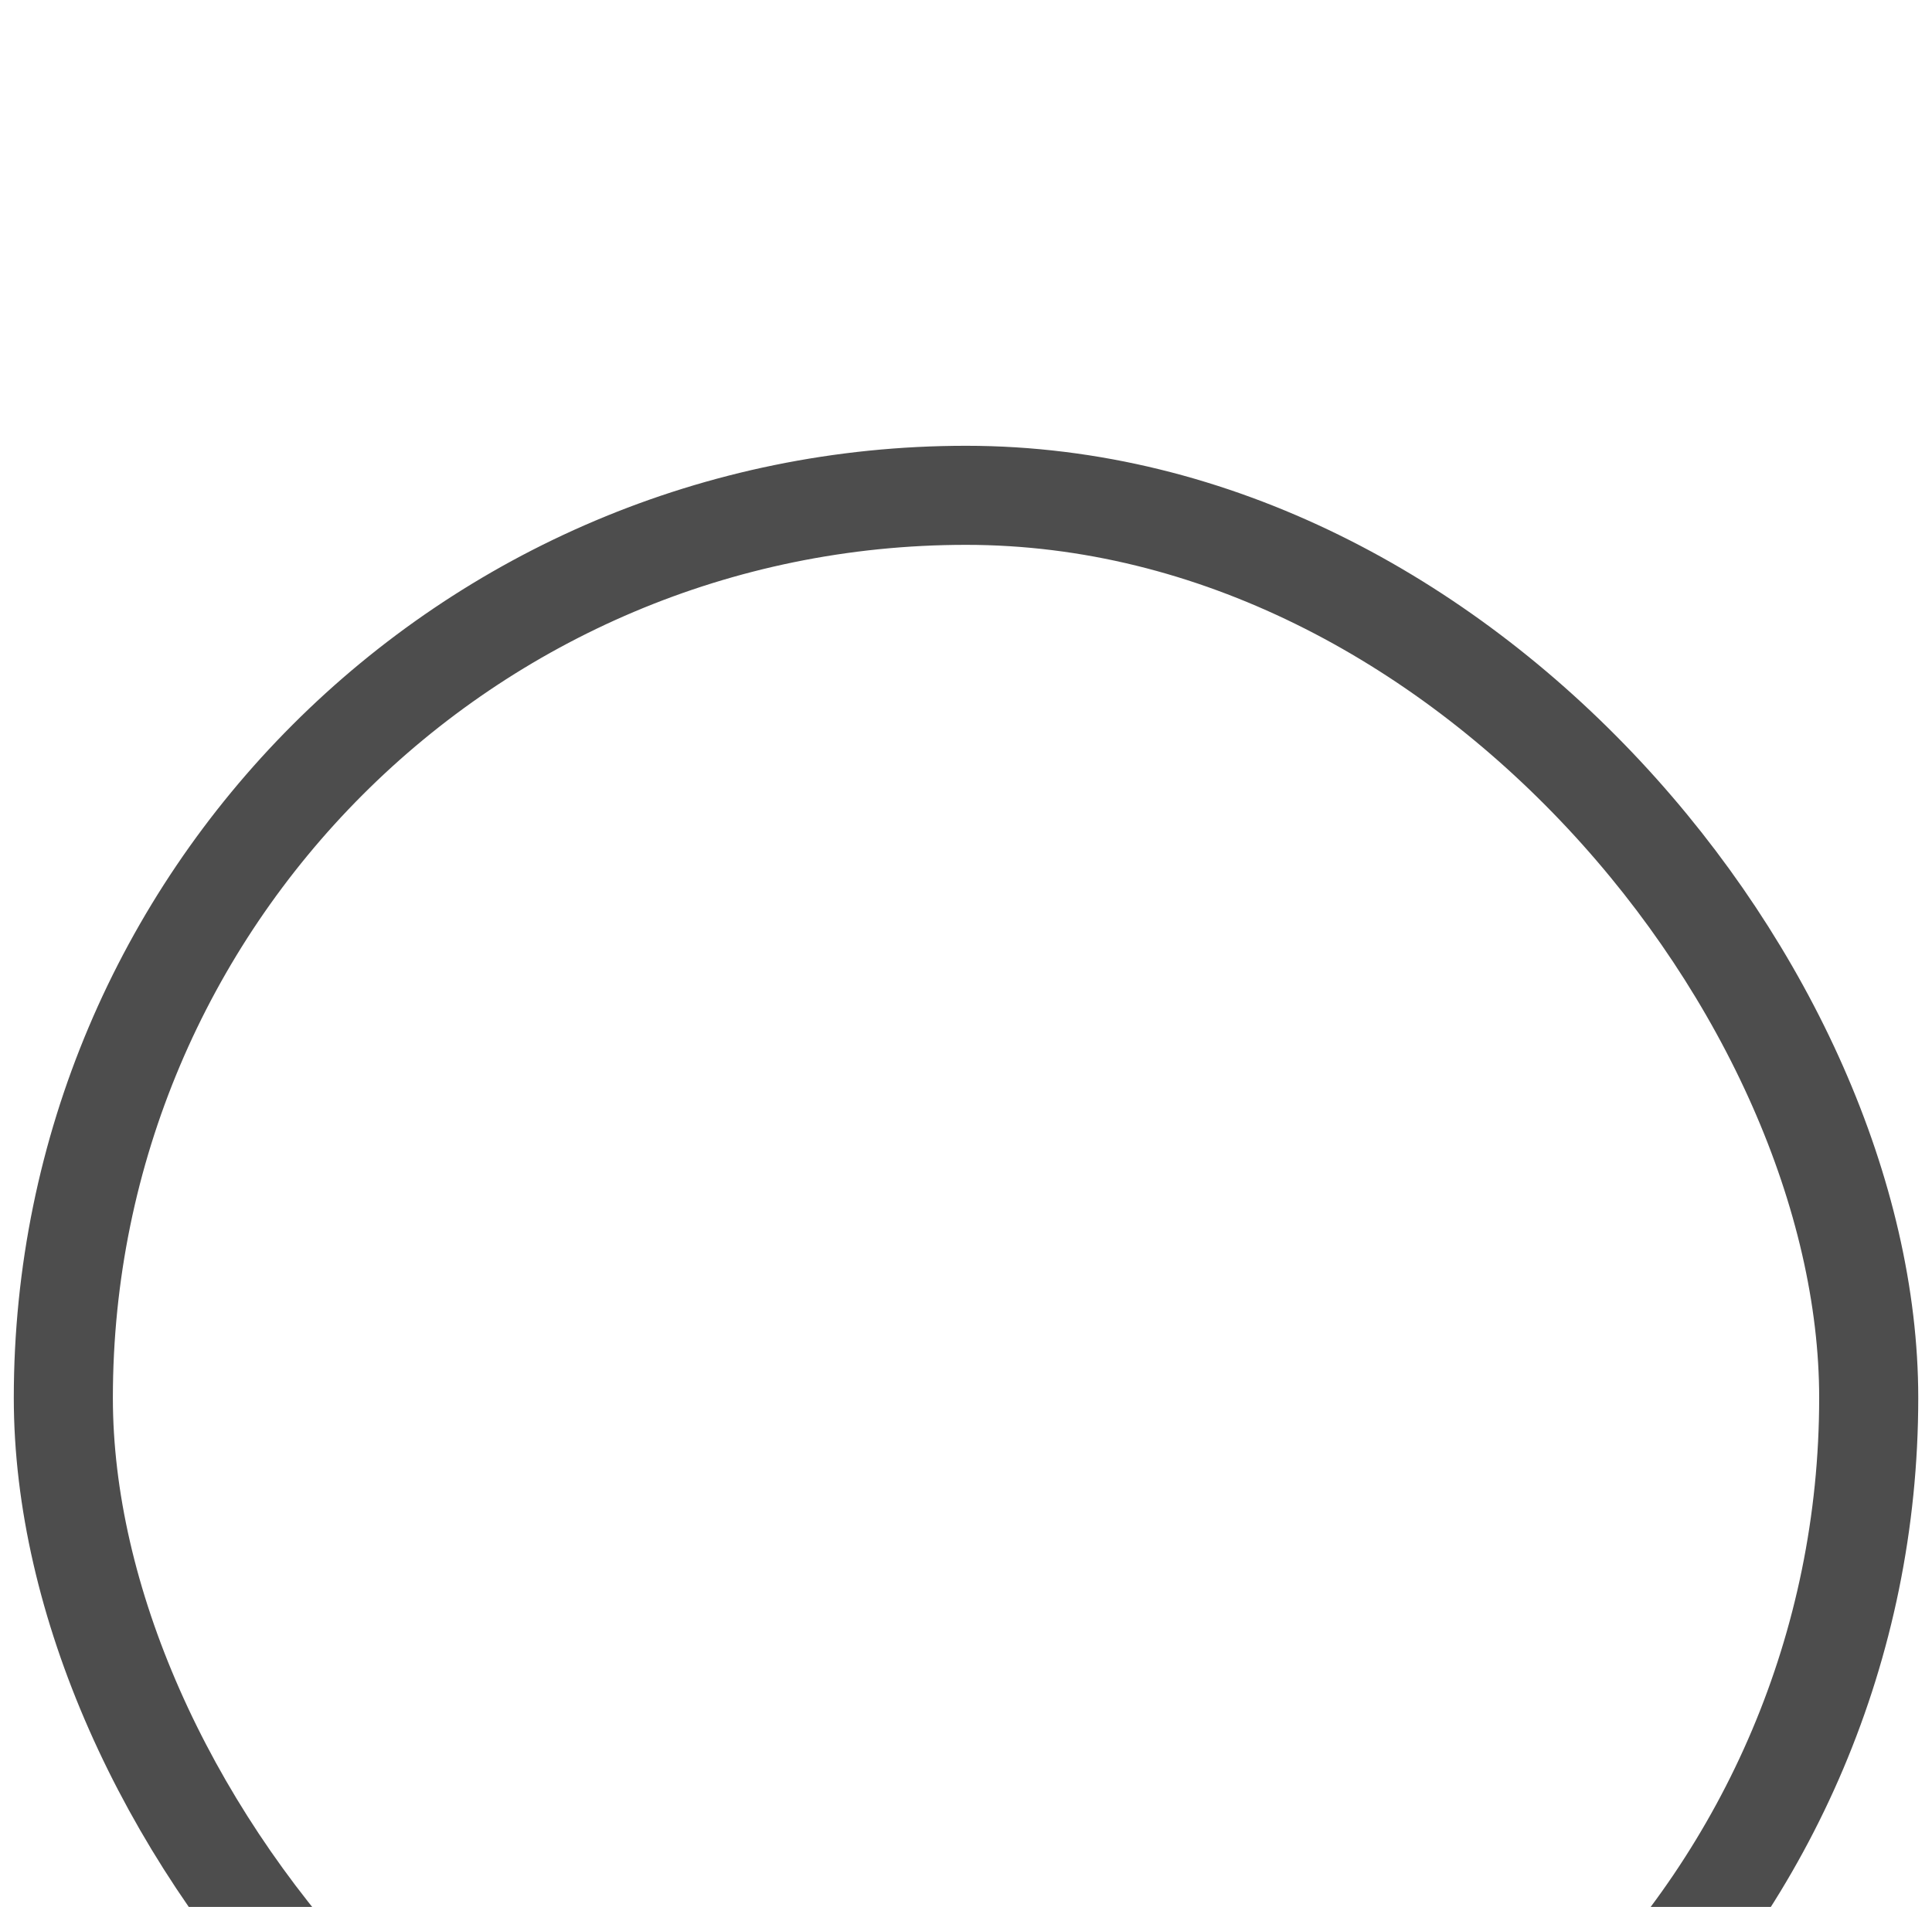 <svg width="78" height="77" viewBox="0 0 78 77" fill="none" xmlns="http://www.w3.org/2000/svg">
<g filter="url(#filter0_i_1818_107)">
<rect x="2.557" y="2" width="72.888" height="72.888" rx="36.444" stroke="url(#paint0_linear_1818_107)" stroke-width="4"/>
</g>
<defs>
<filter id="filter0_i_1818_107" x="0.557" y="0" width="76.888" height="89.188" filterUnits="userSpaceOnUse" color-interpolation-filters="sRGB">
<feFlood flood-opacity="0" result="BackgroundImageFix"/>
<feBlend mode="normal" in="SourceGraphic" in2="BackgroundImageFix" result="shape"/>
<feColorMatrix in="SourceAlpha" type="matrix" values="0 0 0 0 0 0 0 0 0 0 0 0 0 0 0 0 0 0 127 0" result="hardAlpha"/>
<feMorphology radius="4" operator="dilate" in="SourceAlpha" result="effect1_innerShadow_1818_107"/>
<feOffset dy="18"/>
<feGaussianBlur stdDeviation="8.15"/>
<feComposite in2="hardAlpha" operator="arithmetic" k2="-1" k3="1"/>
<feColorMatrix type="matrix" values="0 0 0 0 0.302 0 0 0 0 0.302 0 0 0 0 0.302 0 0 0 0.5 0"/>
<feBlend mode="plus-lighter" in2="shape" result="effect1_innerShadow_1818_107"/>
</filter>
<linearGradient id="paint0_linear_1818_107" x1="38.557" y1="4" x2="38.557" y2="73" gradientUnits="userSpaceOnUse">
<stop stop-color="#4D4D4D"/>
</linearGradient>
</defs>
</svg>
